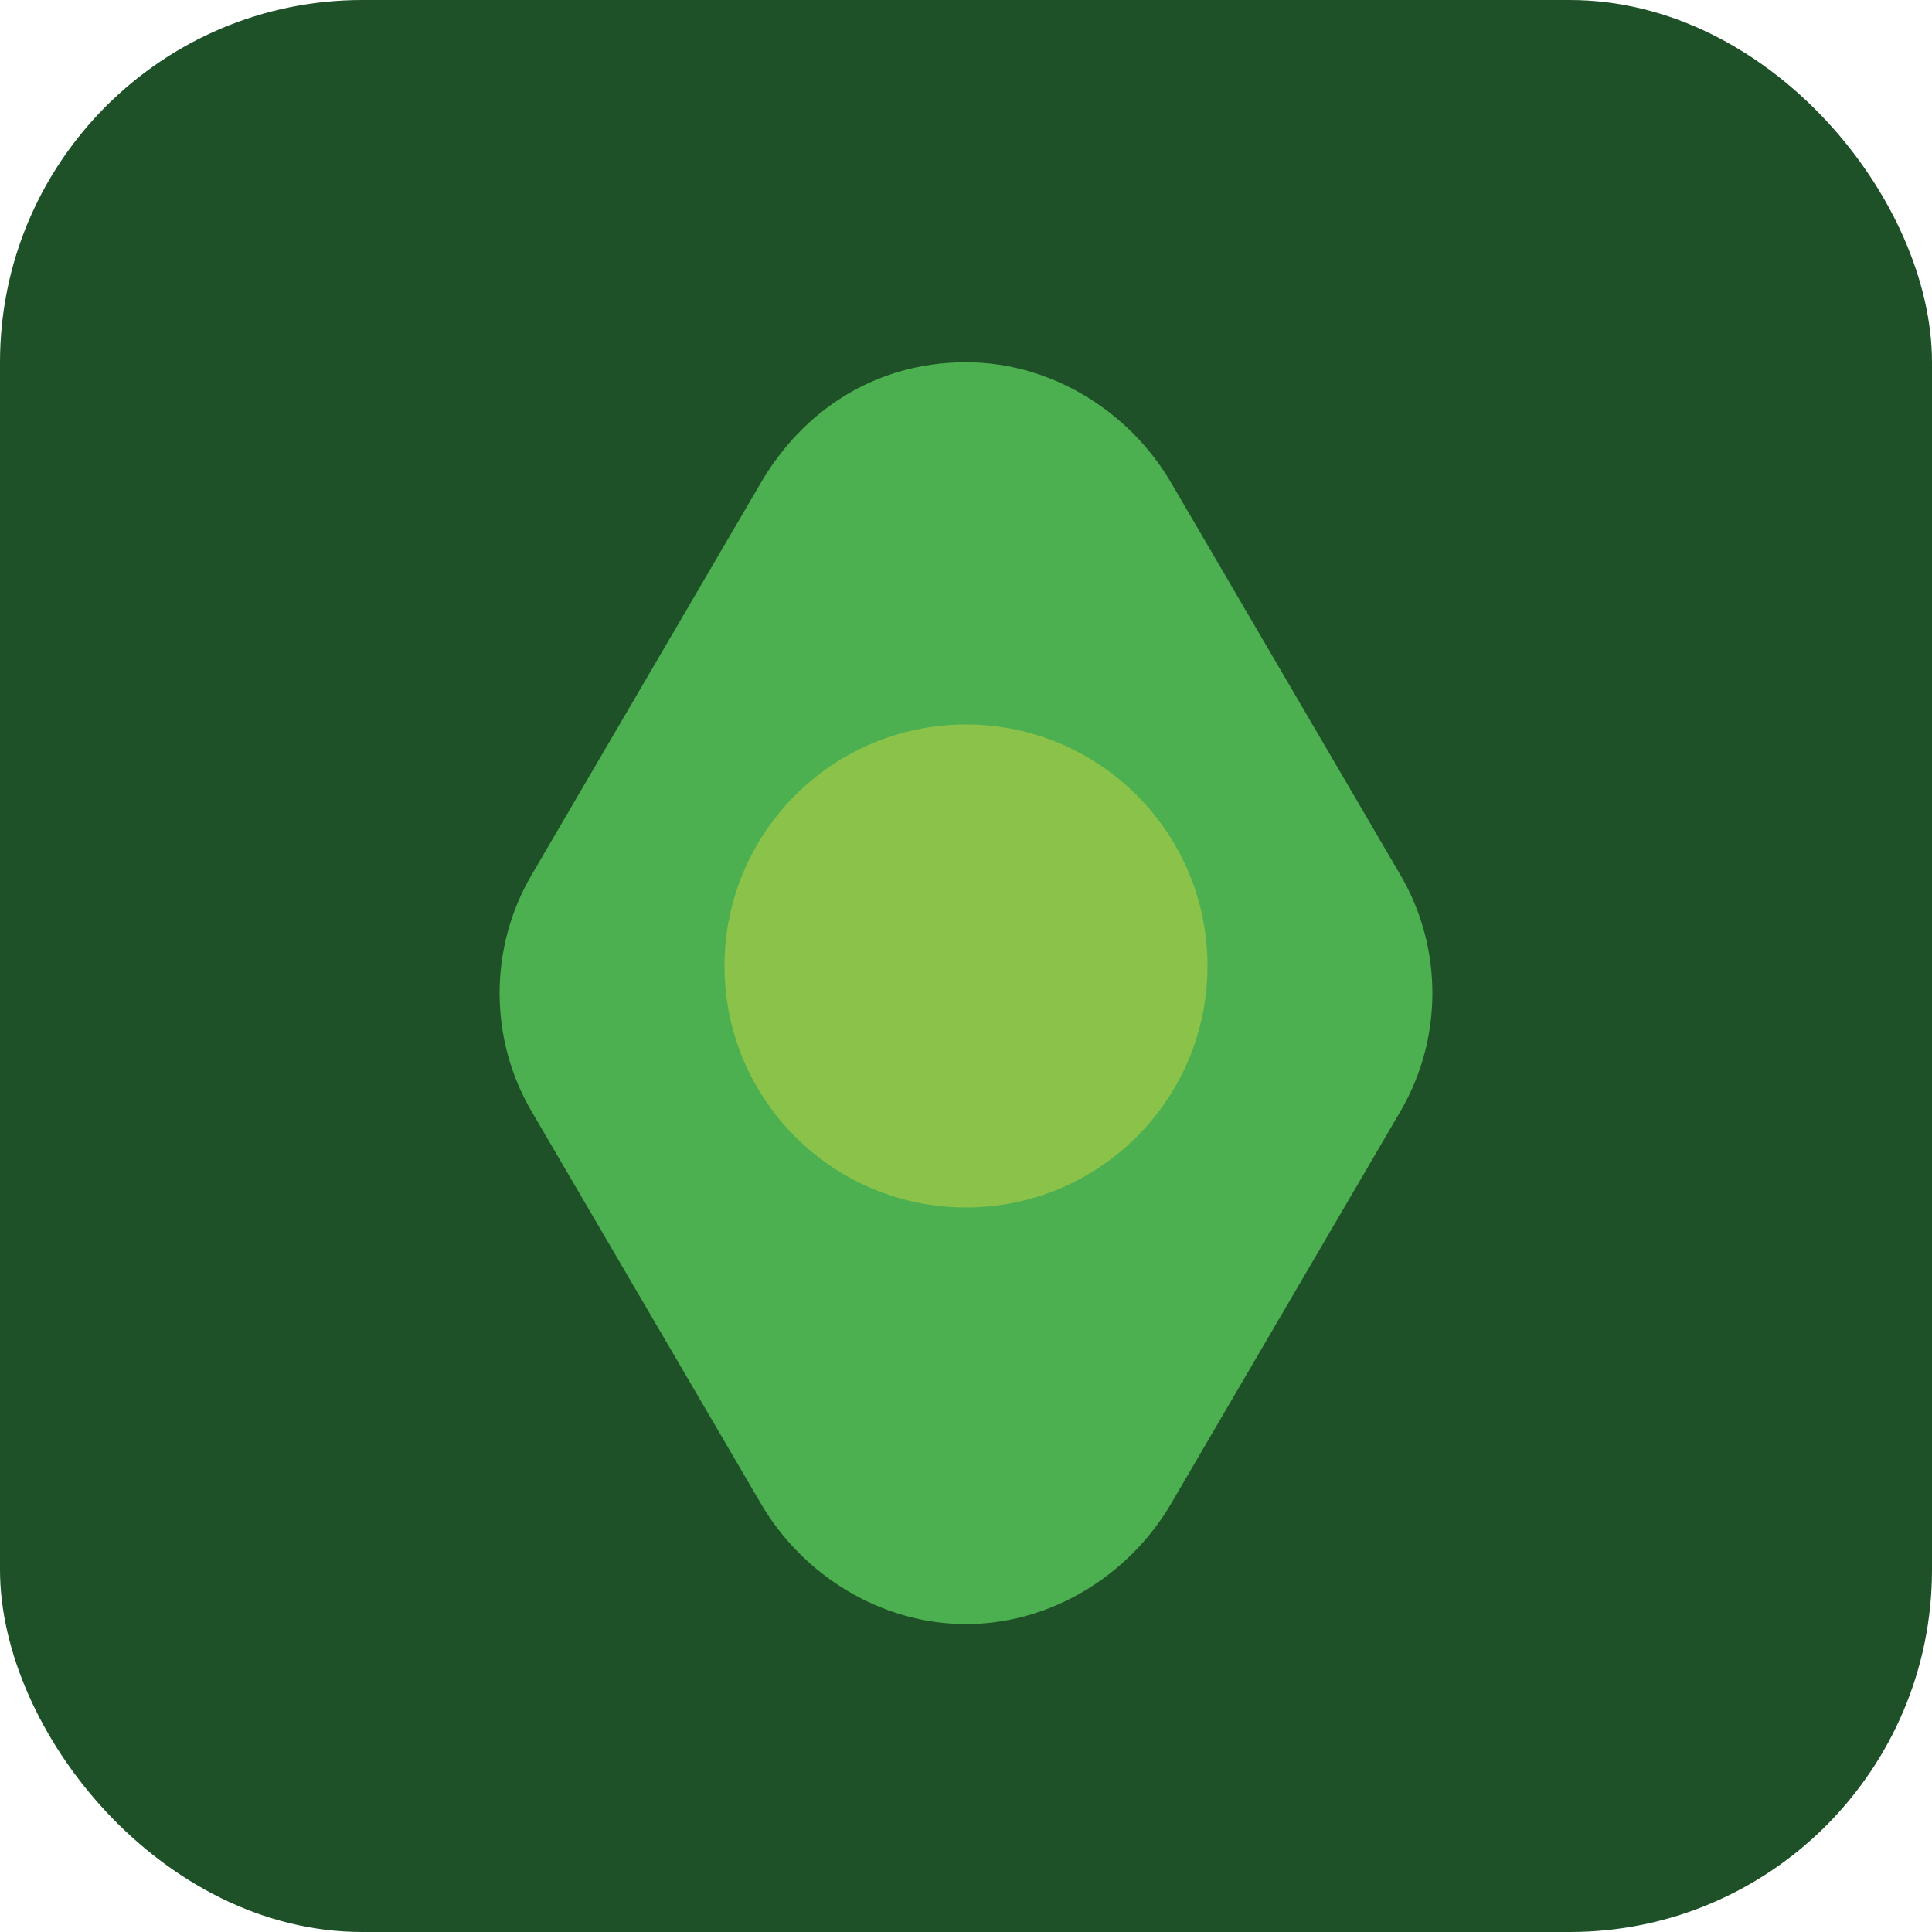 <svg xmlns="http://www.w3.org/2000/svg" viewBox="0 0 32 32">
  <rect width="32" height="32" rx="6" fill="#1E5128"/>
  <path d="M16 6c-1.5 0-2.7.8-3.4 2l-3.8 6.5c-.7 1.2-.7 2.7 0 3.9l3.8 6.5c.7 1.2 2 2 3.4 2s2.7-.8 3.4-2l3.8-6.5c.7-1.2.7-2.7 0-3.9l-3.8-6.5c-.7-1.2-2-2-3.4-2z" fill="#4CAF50"/>
  <circle cx="16" cy="16" r="4" fill="#8BC34A"/>
</svg>
